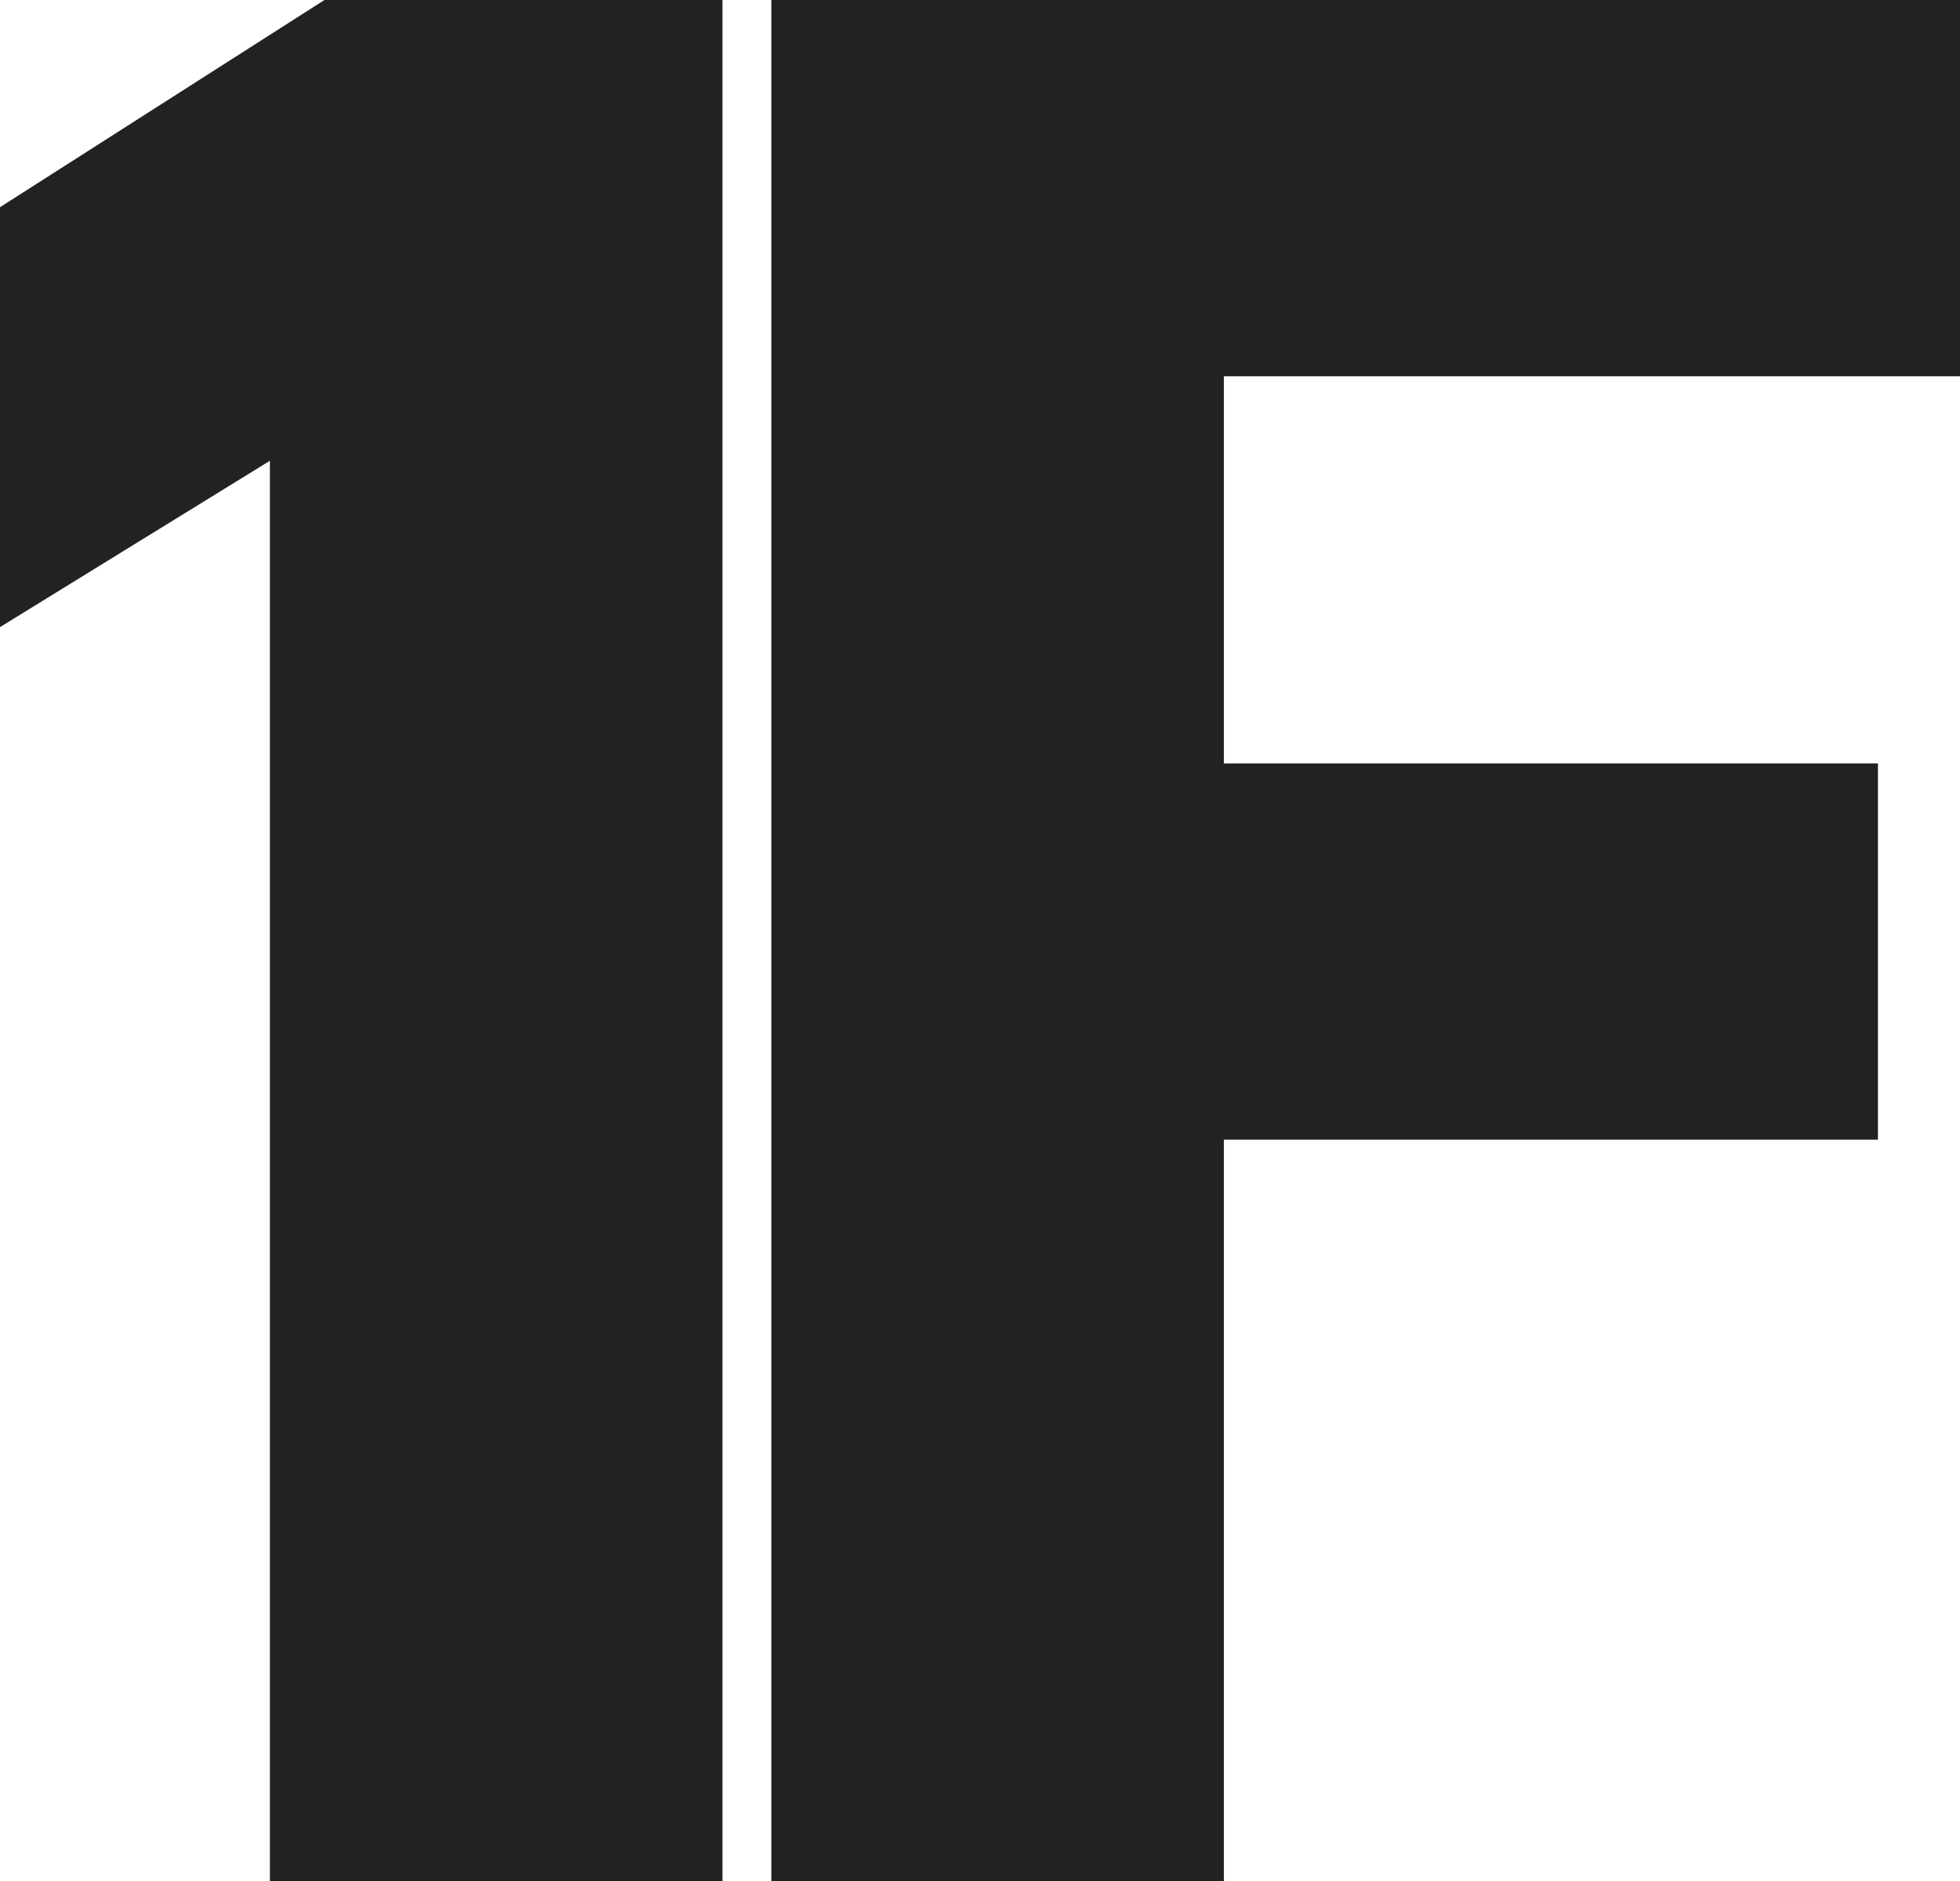 <svg id="グループ_61344" data-name="グループ 61344" xmlns="http://www.w3.org/2000/svg" width="40.754" height="39.113" viewBox="0 0 40.754 39.113">
  <path id="パス_97490" data-name="パス 97490" d="M28.882-75.9H20.606L13.86-71.592v8.73l5.612-3.458v29.533h9.41Z" transform="translate(-13.86 75.9)" fill="#222"/>
  <path id="パス_97489" data-name="パス 97489" d="M0,1.51V40.624H9.409V25.205h13.6V17.382H9.409V9.333H24.715V1.51Z" transform="translate(16.039 -1.51)" fill="#222"/>
</svg>
